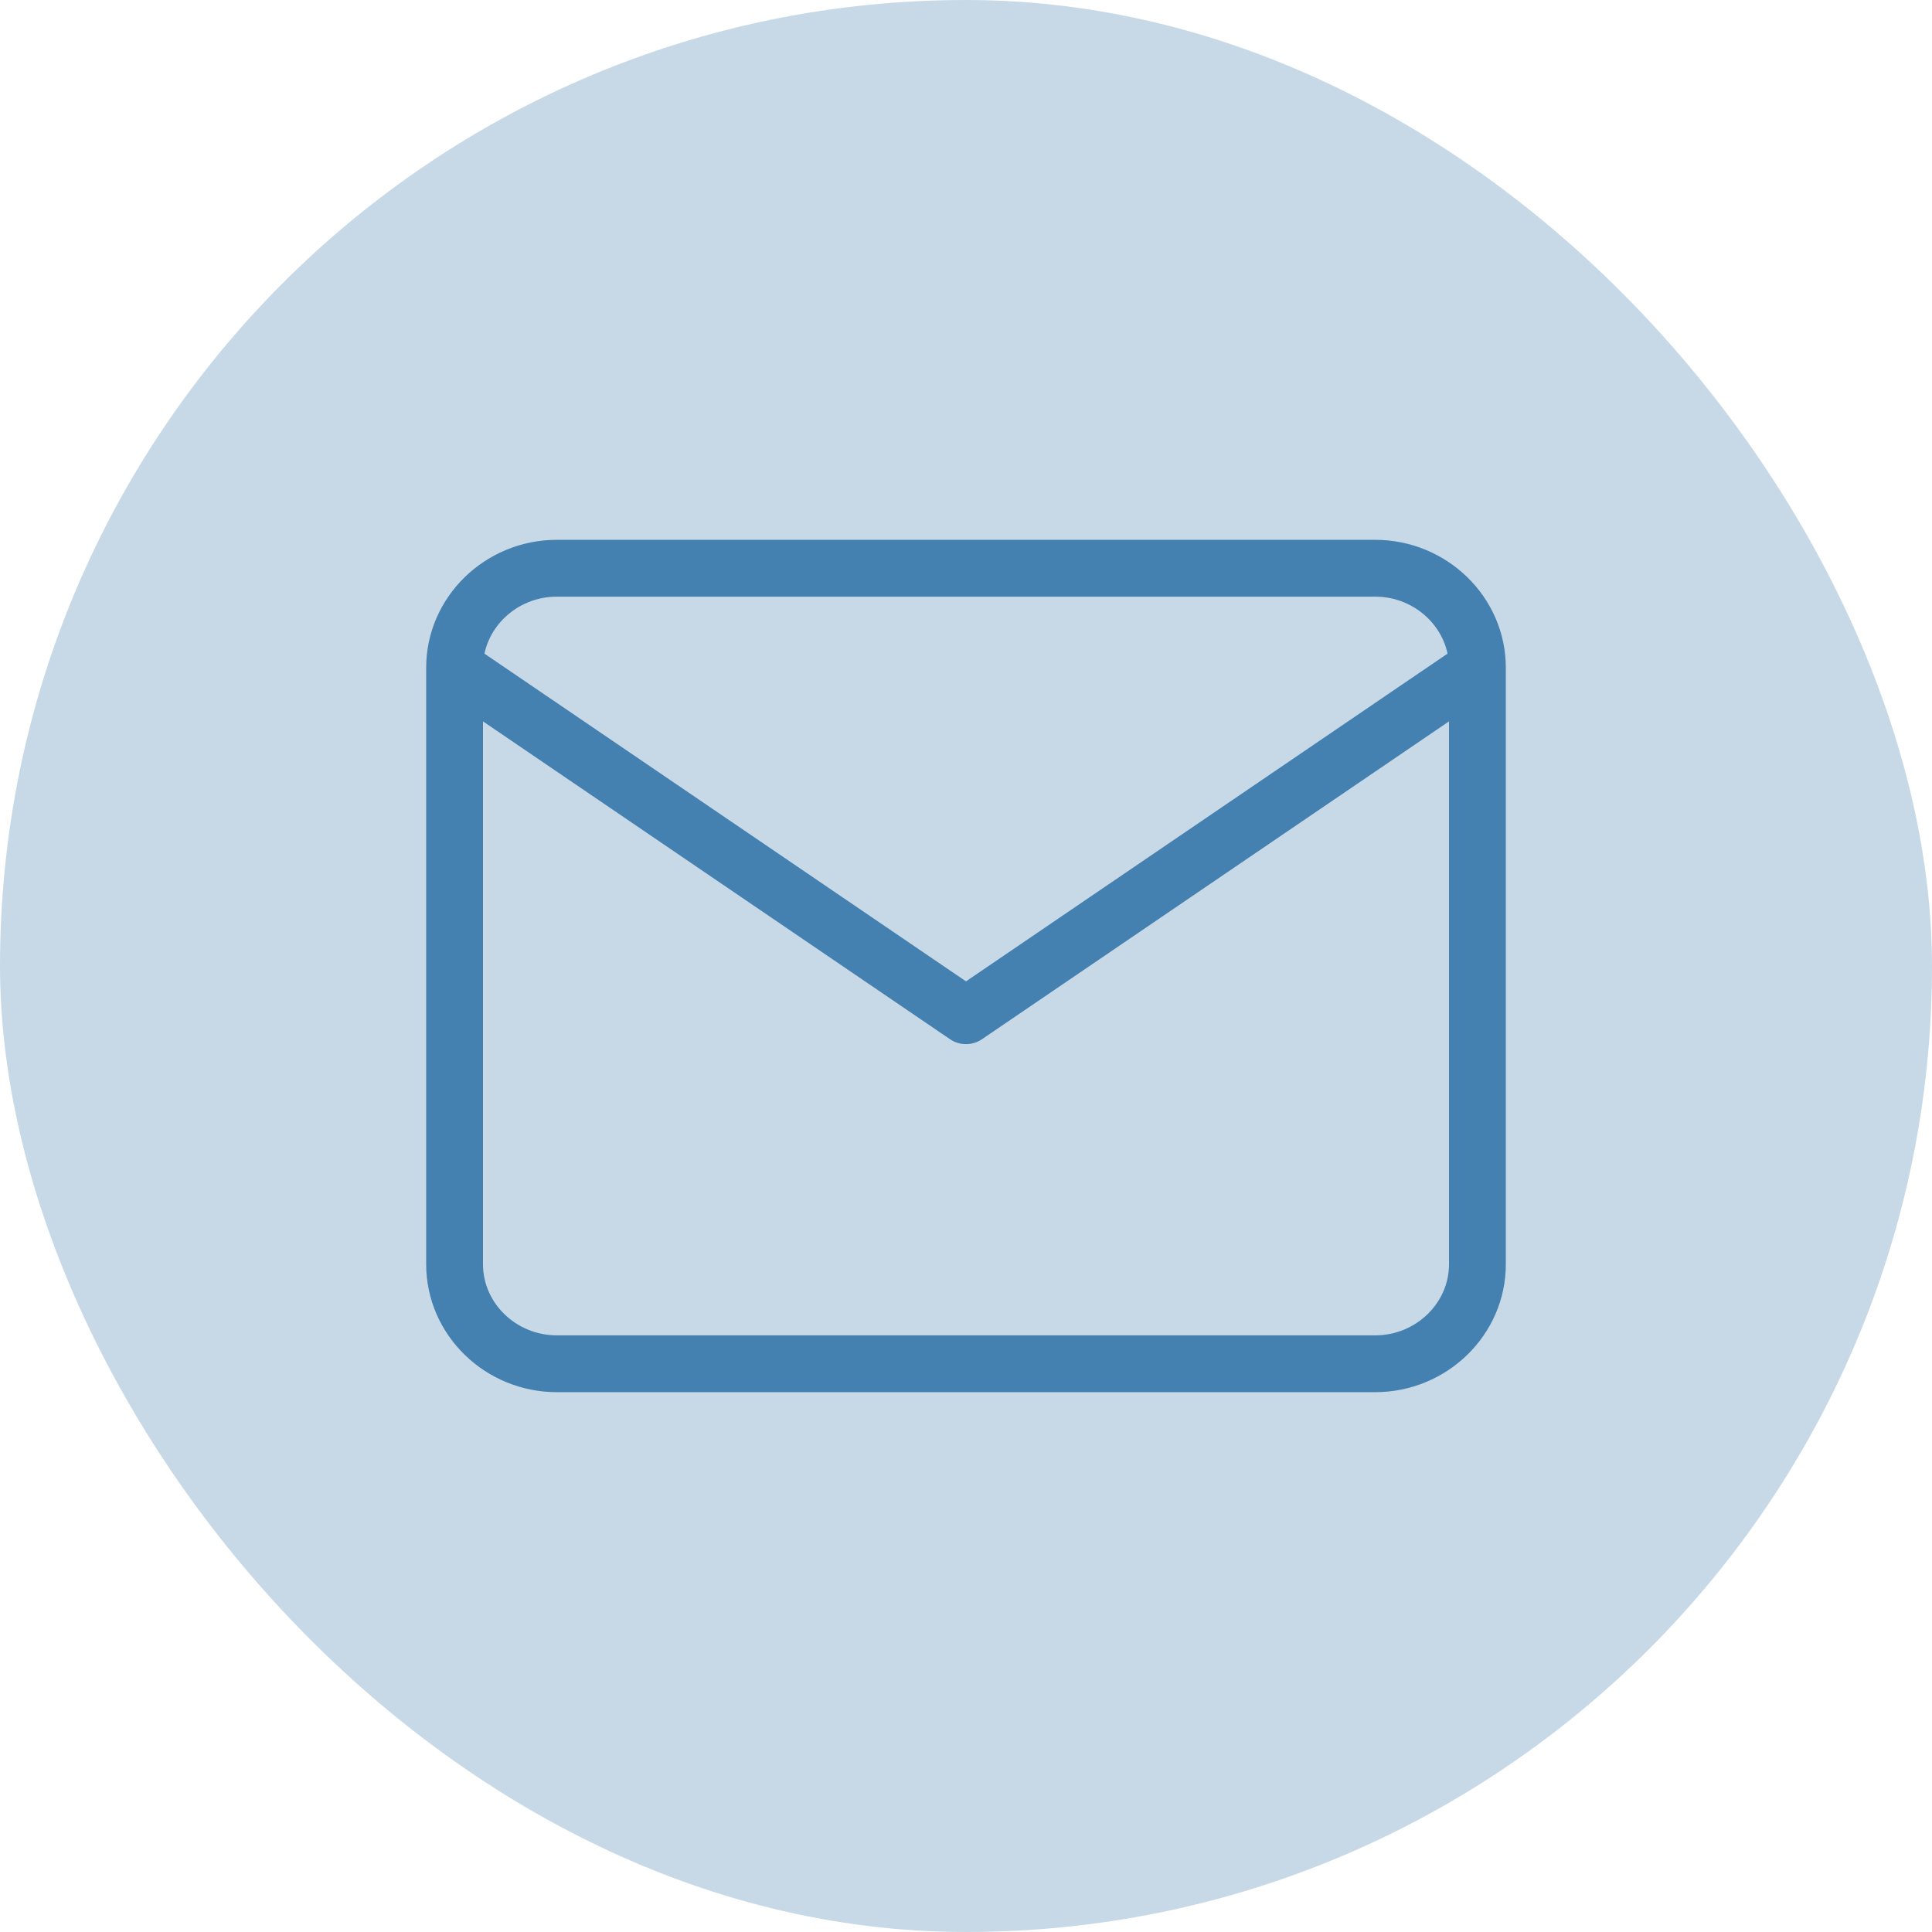<?xml version="1.0" encoding="UTF-8"?> <svg xmlns="http://www.w3.org/2000/svg" width="68" height="68" viewBox="0 0 68 68" fill="none"><rect width="68" height="68" rx="34" fill="#C7D9E7"></rect><path d="M52 23.5C52 21.575 50.38 20 48.4 20H19.6C17.62 20 16 21.575 16 23.5M52 23.5V44.5C52 46.425 50.38 48 48.4 48H19.6C17.62 48 16 46.425 16 44.5V23.5M52 23.5L34 35.75L16 23.5" stroke="#4480B0" stroke-width="2" stroke-linecap="round" stroke-linejoin="round"></path></svg> 